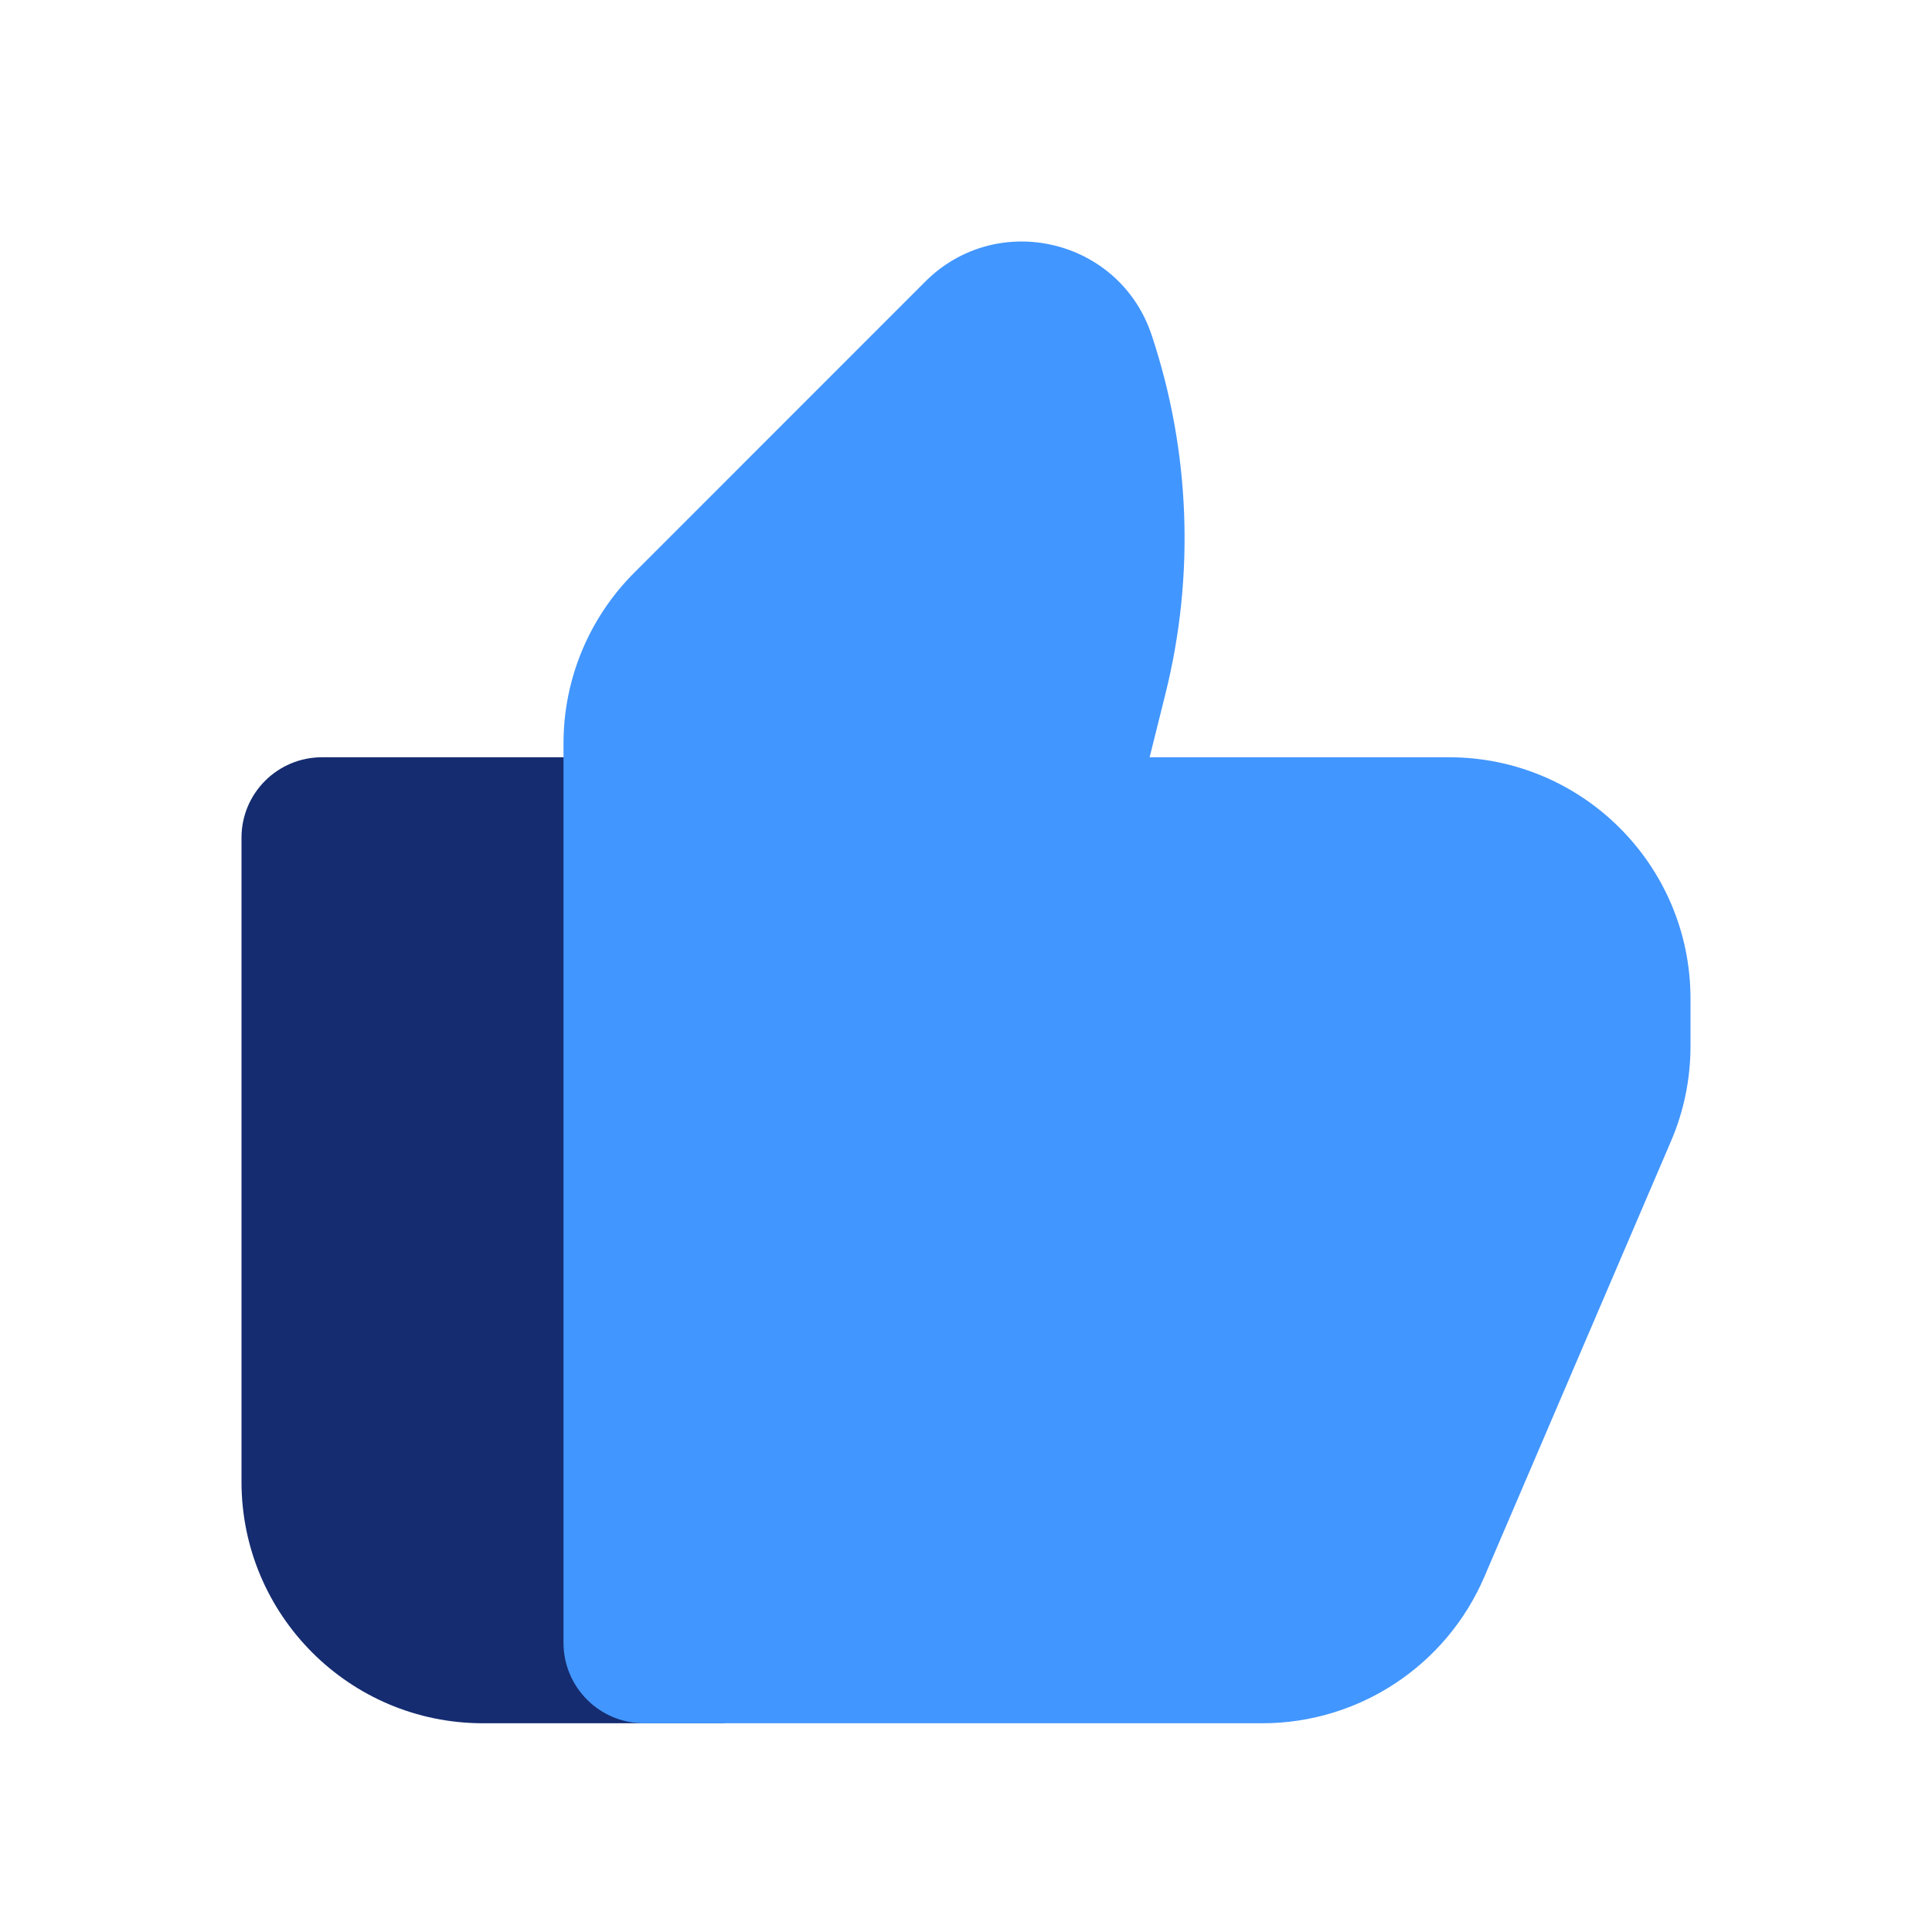 <?xml version="1.0" encoding="utf-8"?><!-- Uploaded to: SVG Repo, www.svgrepo.com, Generator: SVG Repo Mixer Tools -->
<svg width="800px" height="800px" viewBox="0 0 24 24" fill="none" xmlns="http://www.w3.org/2000/svg">
<path d="M4 9.407C3.448 9.407 3 9.854 3 10.406V18.407C3 20.063 4.343 21.407 6 21.407H9V9.407H4Z" fill="#152C70"/>
<path d="M14.306 4.162C13.907 2.964 12.387 2.606 11.494 3.498L7.879 7.114C7.316 7.676 7 8.439 7 9.235V20.407C7 20.959 7.448 21.407 8 21.407H15.681C16.881 21.407 17.966 20.691 18.439 19.588L20.757 14.178C20.918 13.804 21 13.402 21 12.996V12.406C21 10.75 19.657 9.407 18 9.407H14.281L14.477 8.621C14.845 7.149 14.786 5.602 14.306 4.162Z" fill="#4296FF"/>
</svg>